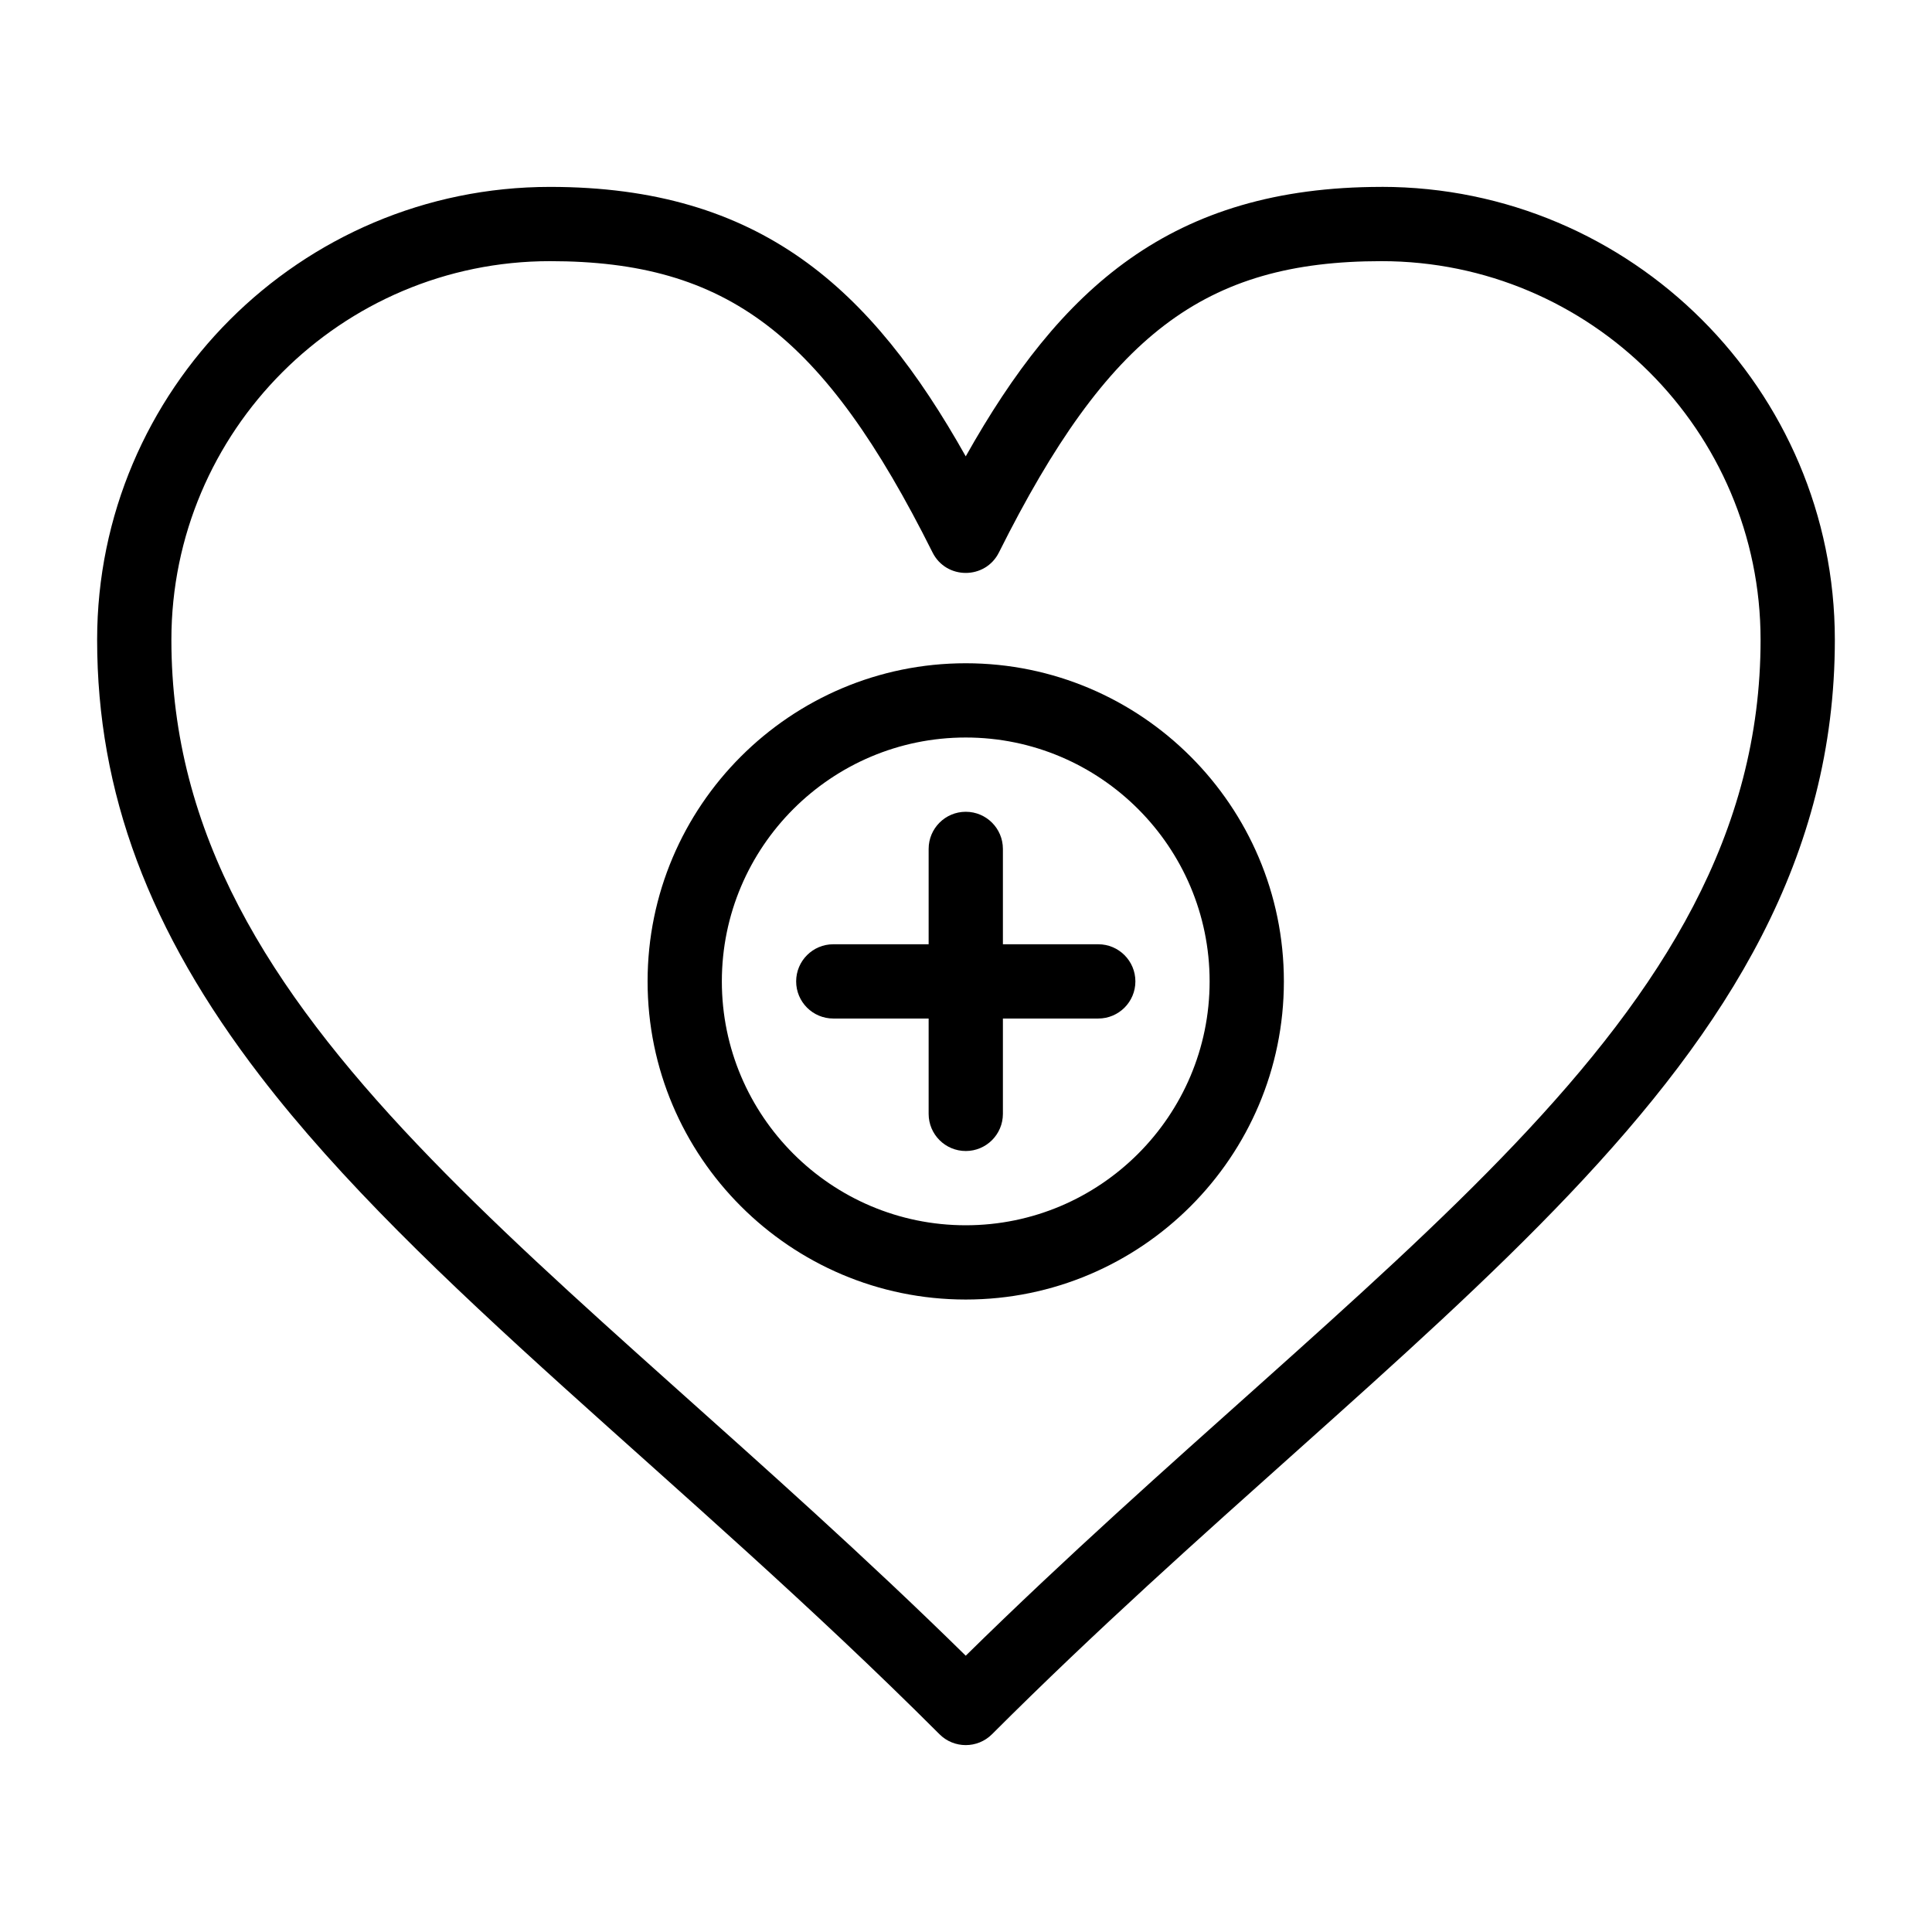 <?xml version="1.0" encoding="UTF-8"?>
<!-- The Best Svg Icon site in the world: iconSvg.co, Visit us! https://iconsvg.co -->
<svg fill="#000000" width="800px" height="800px" version="1.1" viewBox="144 144 512 512" xmlns="http://www.w3.org/2000/svg">
 <g>
  <path d="m510.11 193.53c-55.754 0-85.156 26.902-110.18 71.41-25.02-44.508-54.418-71.41-110.17-71.41-66.176 0-120.02 53.84-120.02 120.02 0 40.457 13.723 77.176 43.184 115.55 42.641 55.543 111.85 106.29 180.05 174.49 3.84 3.84 10.07 3.84 13.918 0 110.44-110.45 223.36-174.7 223.36-290.05-0.004-66.176-53.898-120.02-120.14-120.02zm-110.18 389.25c-107.04-105.22-210.51-166.5-210.51-269.23 0-55.324 45.012-100.34 100.34-100.34 46.938 0 72.516 19.477 101.37 77.191 3.617 7.238 13.98 7.246 17.602 0 28.855-57.715 54.438-77.191 101.38-77.191 55.395 0 100.46 45.012 100.46 100.34 0 102.7-103.45 163.87-210.64 269.23z"/>
  <path d="m399.93 319.77c-46.488 0-84.312 37.82-84.312 84.309s37.82 84.312 84.312 84.312c46.488 0 84.312-37.82 84.312-84.312 0-46.488-37.82-84.309-84.312-84.309zm0 148.94c-35.637 0-64.633-28.992-64.633-64.633 0-35.637 28.992-64.629 64.633-64.629 35.637 0 64.633 28.992 64.633 64.629s-28.996 64.633-64.633 64.633z"/>
  <path d="m435.05 394.24h-25.27v-25.27c0-5.434-4.406-9.84-9.84-9.84s-9.84 4.406-9.84 9.84v25.27h-25.27c-5.434 0-9.84 4.406-9.84 9.84s4.406 9.84 9.84 9.84h25.27v25.27c0 5.434 4.406 9.84 9.84 9.84s9.84-4.406 9.84-9.84v-25.27h25.27c5.434 0 9.84-4.406 9.84-9.84s-4.406-9.84-9.84-9.84z"/>
 </g>
</svg>